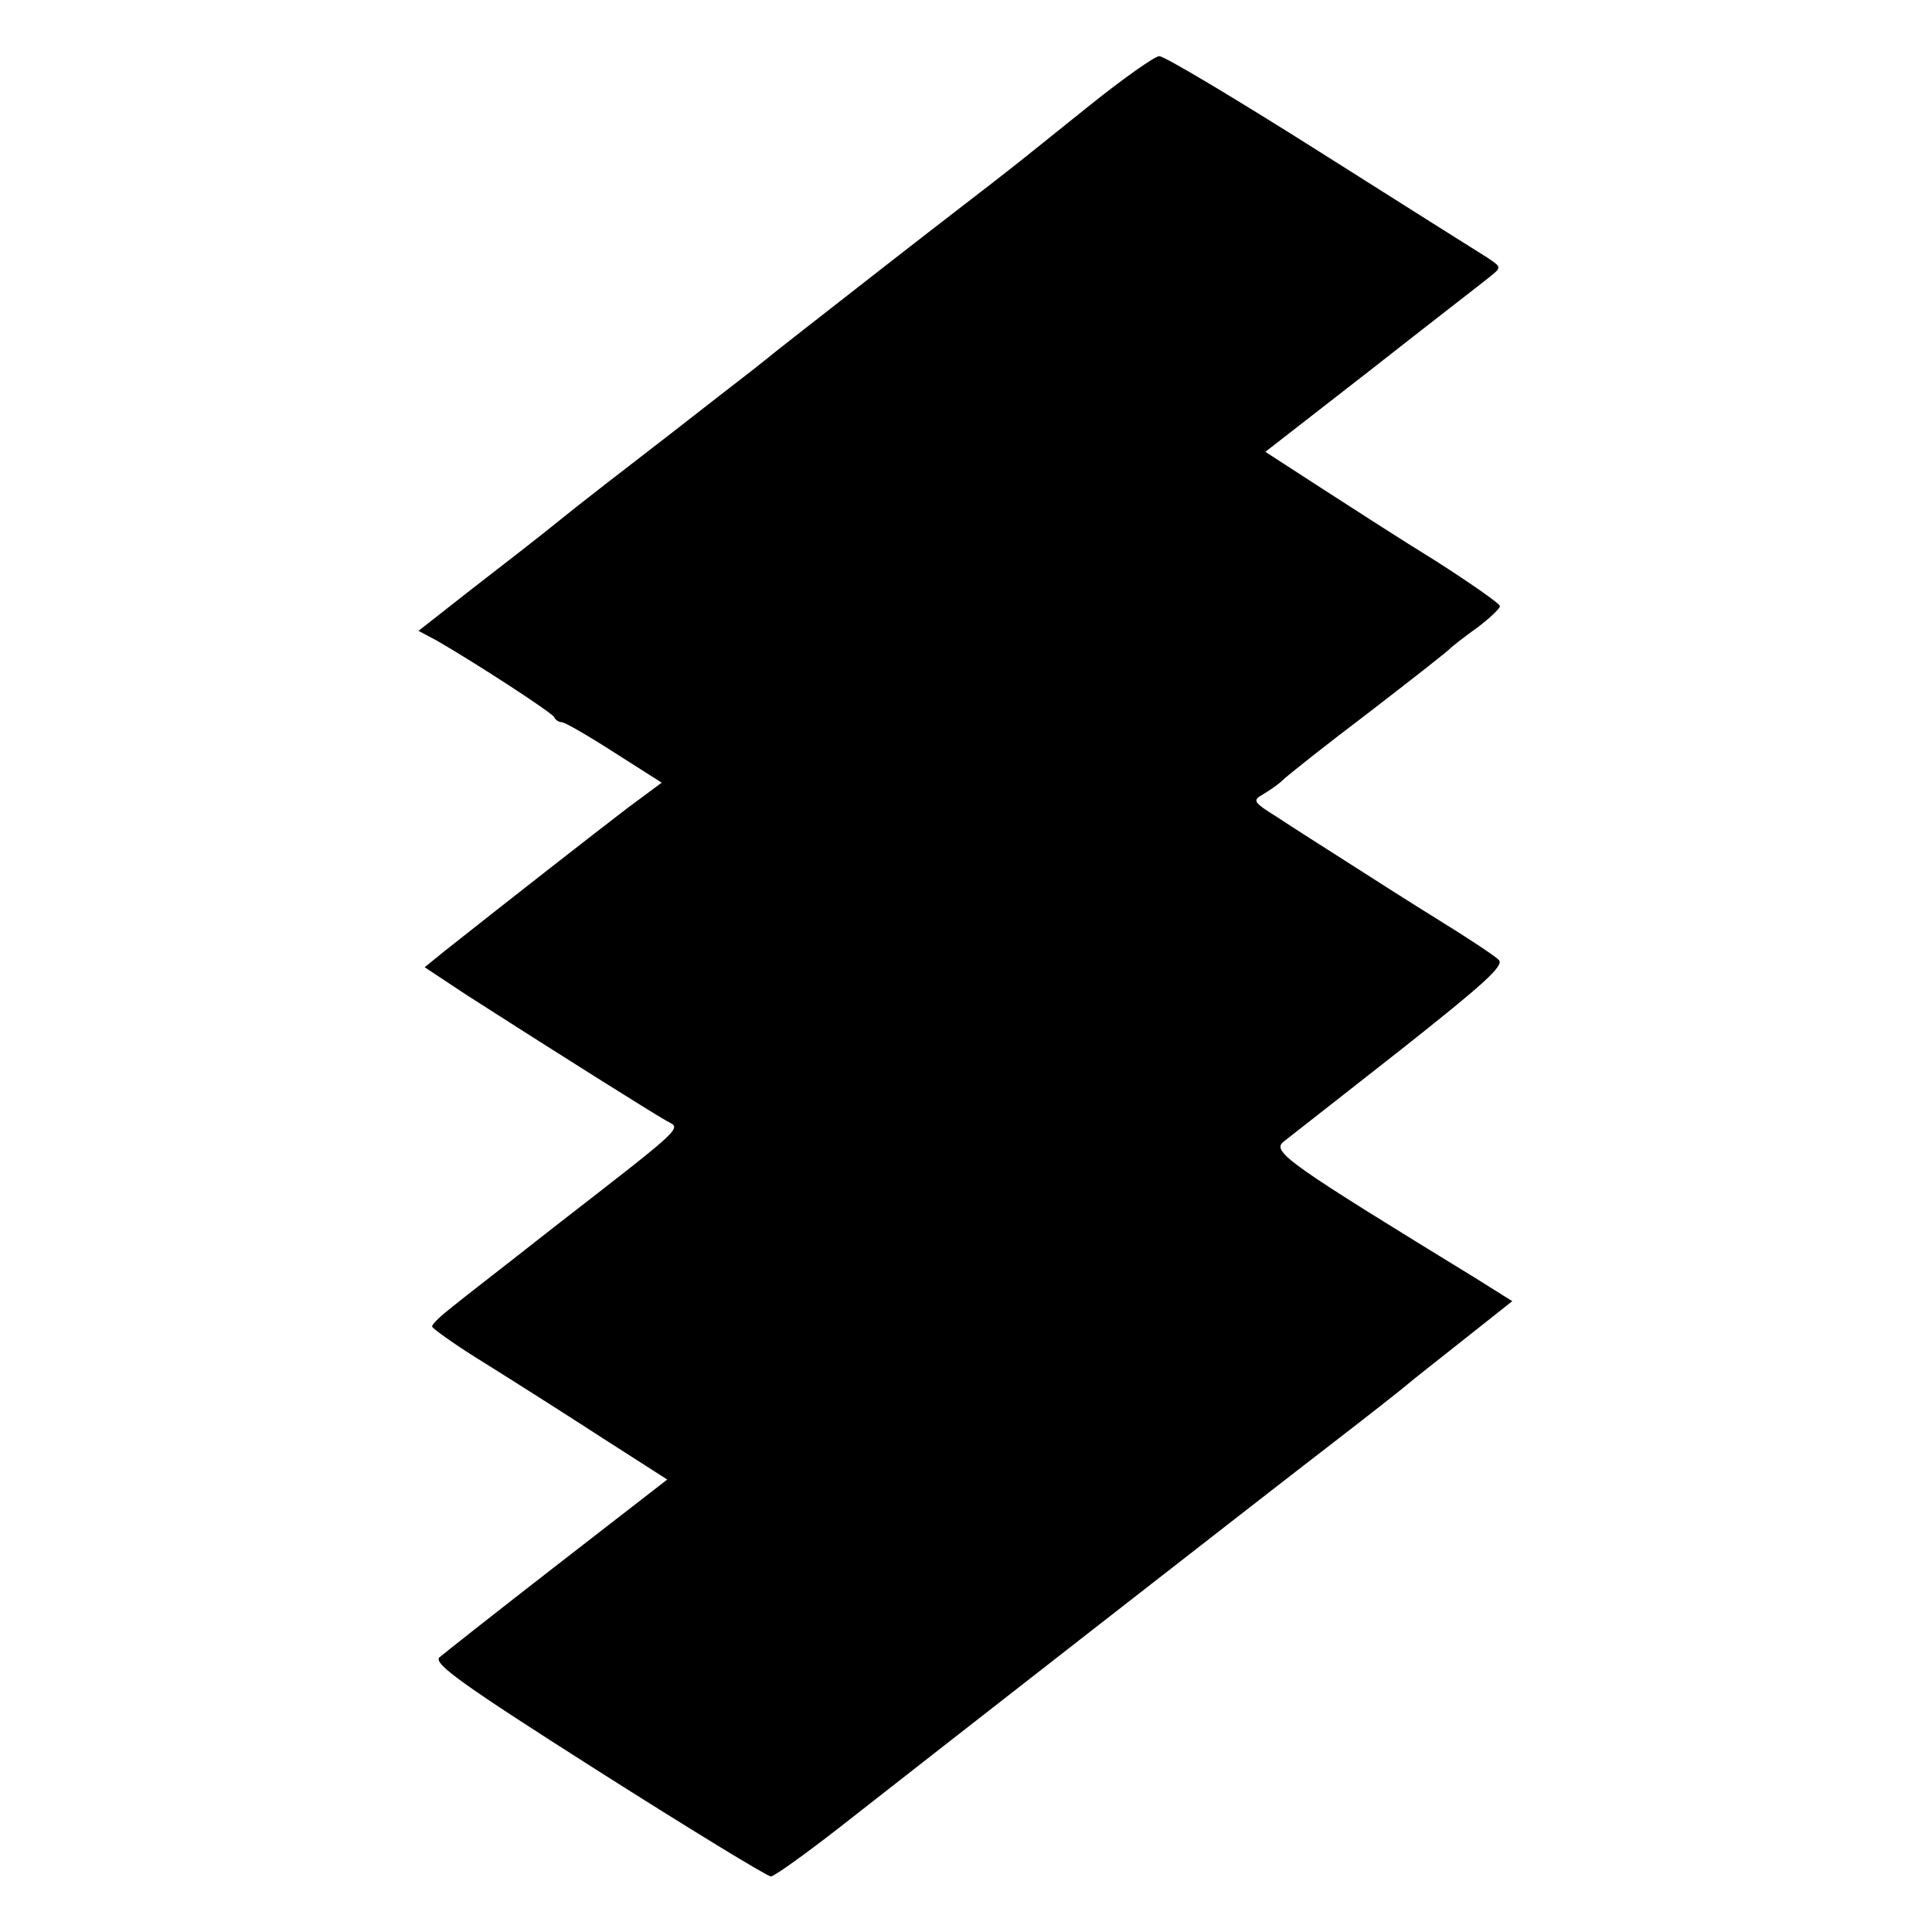 <?xml version="1.0" standalone="no"?>
<!DOCTYPE svg PUBLIC "-//W3C//DTD SVG 20010904//EN"
 "http://www.w3.org/TR/2001/REC-SVG-20010904/DTD/svg10.dtd">
<svg version="1.0" xmlns="http://www.w3.org/2000/svg"
 width="313pt" height="313pt" viewBox="0 0 313 313"
 preserveAspectRatio="xMidYMid meet">
<g transform="translate(0,313) scale(0.1,-0.1)"
fill="#000000" stroke="none">
<path d="M1765 2959 c-55 -44 -113 -91 -130 -104 -16 -13 -109 -84 -205 -159
-96 -75 -182 -142 -190 -149 -8 -7 -76 -59 -150 -117 -74 -57 -158 -122 -186
-145 -27 -22 -90 -71 -138 -108 l-88 -69 30 -16 c64 -37 187 -117 190 -124 2
-5 8 -8 12 -8 5 0 43 -22 85 -49 l77 -49 -54 -40 c-46 -35 -197 -153 -298
-233 l-32 -26 68 -45 c137 -88 304 -193 324 -204 24 -13 34 -4 -185 -174 -71
-56 -145 -113 -162 -127 -18 -14 -33 -28 -33 -32 0 -3 39 -31 88 -61 48 -30
133 -84 190 -121 l103 -66 -178 -138 c-98 -76 -184 -144 -191 -150 -11 -10 40
-46 257 -184 148 -94 274 -171 280 -171 5 0 54 35 108 77 153 120 676 528 798
622 61 47 117 91 125 98 8 7 50 40 93 74 l77 61 -59 37 c-302 185 -331 205
-312 221 10 8 96 75 190 149 134 106 169 137 159 146 -7 7 -51 36 -98 65 -47
29 -114 72 -150 95 -36 23 -85 54 -109 70 -40 25 -43 28 -25 38 10 6 25 16 32
23 7 7 70 57 140 110 70 54 129 100 132 104 3 3 22 18 43 33 20 15 37 31 37
35 0 4 -46 36 -102 72 -57 35 -142 90 -190 121 l-88 57 171 133 c94 74 181
141 192 150 20 16 20 16 -4 32 -13 8 -135 85 -271 171 -136 86 -253 156 -260
155 -7 0 -58 -36 -113 -80z"/>
</g>
</svg>
